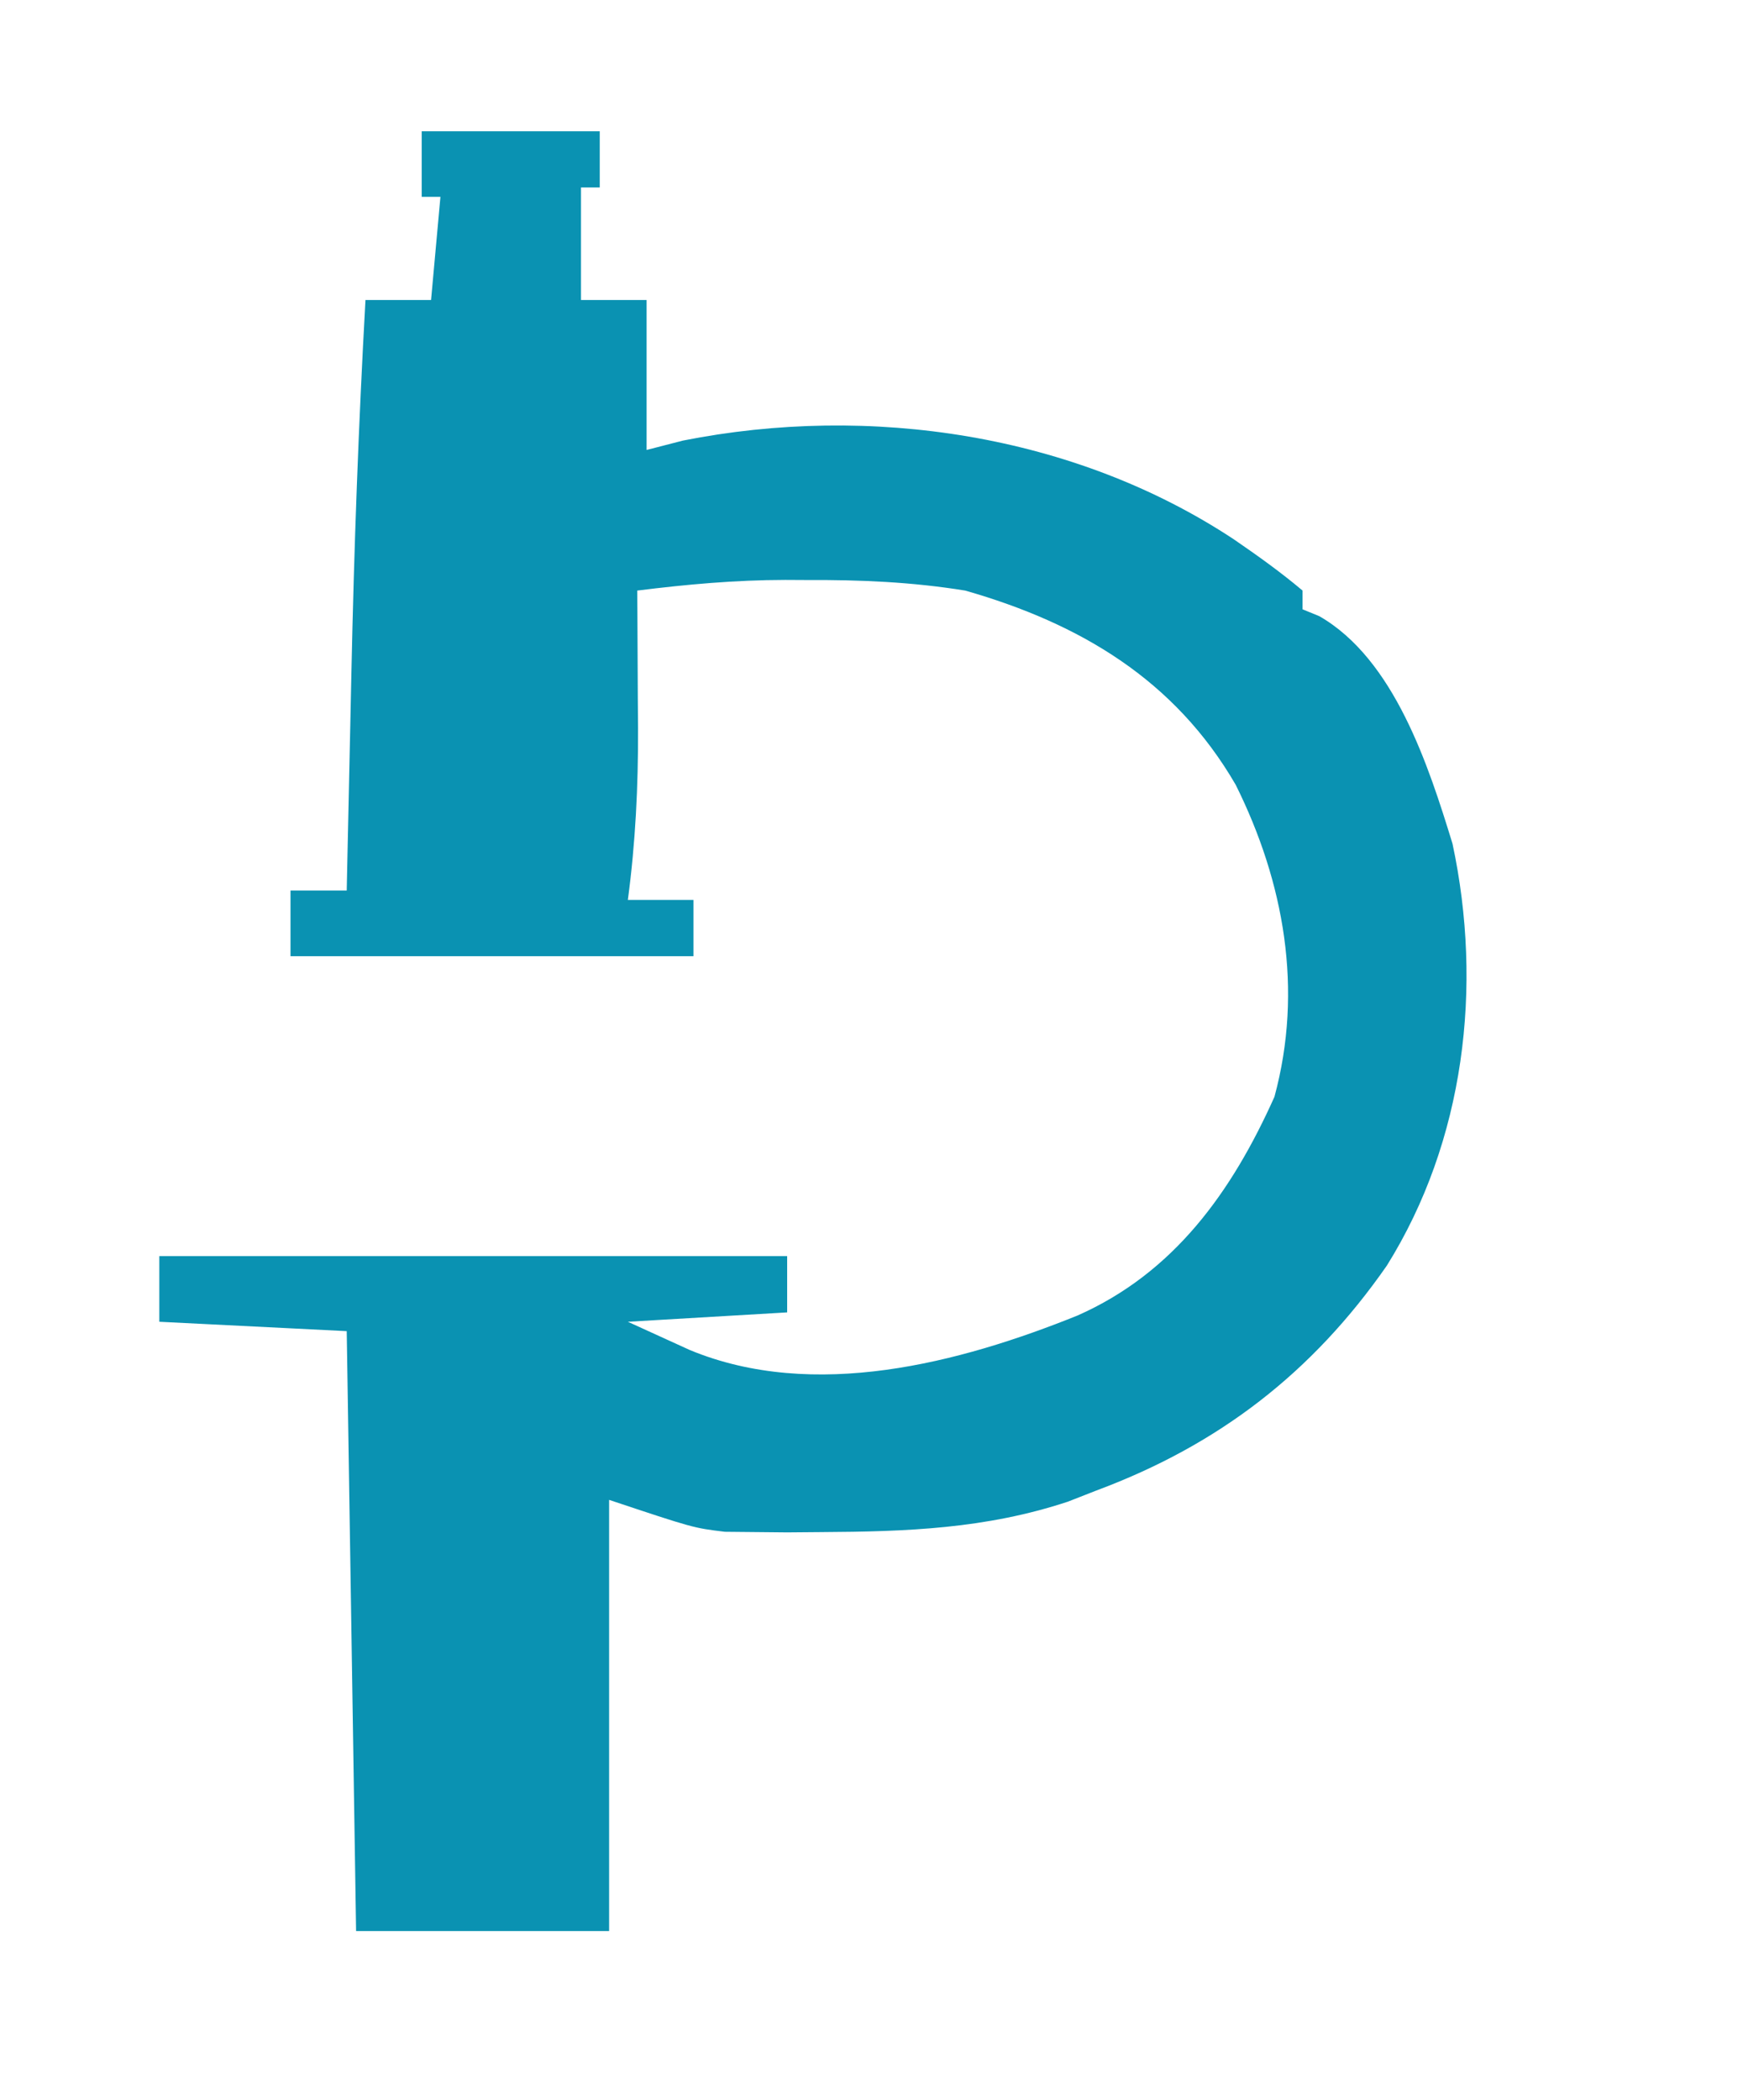 <?xml version="1.0" encoding="UTF-8"?>
<svg xmlns="http://www.w3.org/2000/svg" version="1.1" width="186" height="224" style="background-color:transparent;">
<path d="M0 0 C61.38 0 122.76 0 186 0 C186 73.92 186 147.84 186 224 C124.62 224 63.24 224 0 224 C0 150.08 0 76.16 0 0 Z " fill="none" transform="translate(0,0)"/>
<path d="M0 0 C6.27 0 12.54 0 19 0 C19 1.98 19 3.96 19 6 C18.34 6 17.68 6 17 6 C17 9.96 17 13.92 17 18 C19.31 18 21.62 18 24 18 C24 23.28 24 28.56 24 34 C25.279 33.67 26.558 33.34 27.875 33 C47.808 29.047 69.67 32.3 86.674 43.539 C89.202 45.275 91.654 47.022 94 49 C94 49.66 94 50.32 94 51 C94.589 51.241 95.178 51.482 95.785 51.73 C103.787 56.317 107.446 67.684 110 76 C113.265 91.251 111.298 107.702 103 121 C95.04 132.443 85.045 140.145 72 145 C70.996 145.393 69.992 145.786 68.957 146.191 C60.197 149.085 51.797 149.387 42.625 149.438 C40.824 149.453 40.824 149.453 38.987 149.468 C37.828 149.457 36.67 149.445 35.477 149.434 C34.446 149.424 33.416 149.414 32.354 149.404 C29 149 29 149 20 146 C20 161.18 20 176.36 20 192 C11.09 192 2.18 192 -7 192 C-7.495 160.32 -7.495 160.32 -8 128 C-14.6 127.67 -21.2 127.34 -28 127 C-28 124.69 -28 122.38 -28 120 C-5.89 120 16.22 120 39 120 C39 121.98 39 123.96 39 126 C30.585 126.495 30.585 126.495 22 127 C24.104 127.959 24.104 127.959 26.25 128.938 C27.039 129.297 27.828 129.657 28.641 130.027 C41.852 135.474 57.364 131.42 69.988 126.332 C80.263 121.788 86.448 113.161 91 103 C94.092 91.589 92.041 80.125 86.867 69.723 C80.387 58.544 70.286 52.513 58 49 C52.323 48.082 46.805 47.845 41.062 47.875 C39.942 47.869 39.942 47.869 38.799 47.863 C33.465 47.872 28.292 48.338 23 49 C23.005 49.68 23.01 50.36 23.016 51.06 C23.037 54.186 23.05 57.312 23.062 60.438 C23.071 61.507 23.079 62.576 23.088 63.678 C23.107 69.876 22.821 75.855 22 82 C24.31 82 26.62 82 29 82 C29 83.98 29 85.96 29 88 C14.81 88 0.62 88 -14 88 C-14 85.69 -14 83.38 -14 81 C-12.02 81 -10.04 81 -8 81 C-7.975 79.802 -7.95 78.604 -7.924 77.37 C-7.828 72.822 -7.728 68.275 -7.628 63.727 C-7.585 61.778 -7.543 59.829 -7.503 57.88 C-7.224 44.572 -6.74 31.291 -6 18 C-3.69 18 -1.38 18 1 18 C1.33 14.37 1.66 10.74 2 7 C1.34 7 0.68 7 0 7 C0 4.69 0 2.38 0 0 Z " fill="#0A92B2" transform="translate(45,14)"/>
</svg>